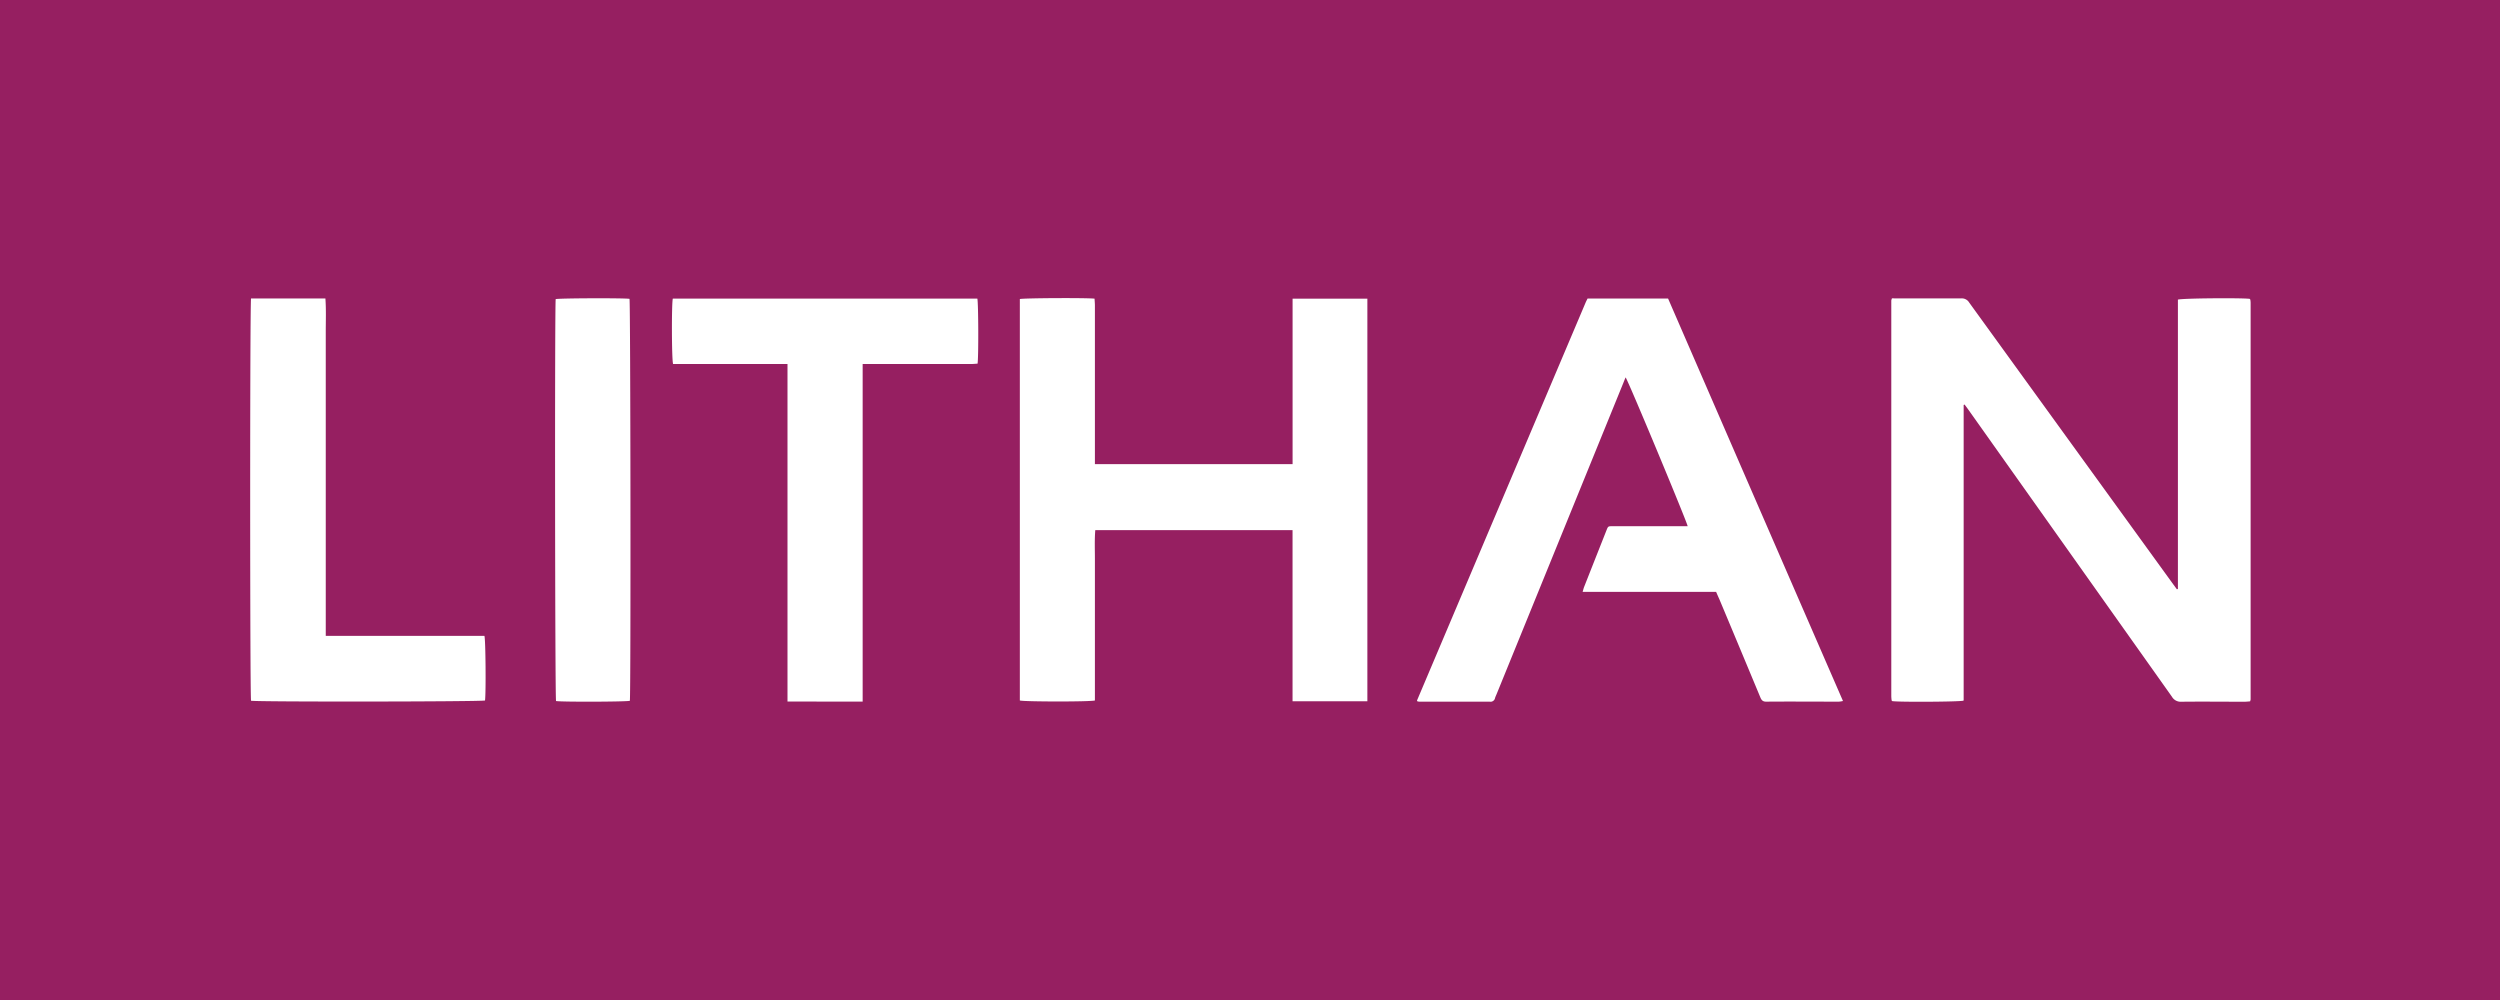 <svg xmlns="http://www.w3.org/2000/svg" viewBox="0 0 722.39 289.07"><defs><style>.cls-1{fill:#961f61;}</style></defs><g id="Layer_2" data-name="Layer 2"><g id="Layer_1-2" data-name="Layer 1"><path class="cls-1" d="M722.39,289.07H0V0H722.39ZM546.69,86.21a3.41,3.41,0,0,0-.19.63q0,57.19,0,114.37a11.35,11.35,0,0,0,.1,1.16s0,.08.07.12a.94.94,0,0,1,.1.1c2,.32,19.56.21,20.58-.13l.06-.14,0-.14c0-.05,0-.09,0-.14v-.15s0-.1,0-.14V117.54a2.71,2.71,0,0,1,0-.29.77.77,0,0,1,0-.15s0-.09.06-.11a1.23,1.23,0,0,1,.21-.09c.27.37.56.74.84,1.13q29.53,41.64,59.07,83.29a2.91,2.91,0,0,0,2.72,1.45c6.07-.07,12.14,0,18.21,0,.57,0,1.13-.07,1.66-.11a2.63,2.63,0,0,0,.15-.56q0-57.33,0-114.66a6.27,6.27,0,0,0-.09-.86s-.05-.08-.08-.12l-.1-.11c-2.56-.31-19.6-.17-20.74.23v83.6l-.29.1-1.42-1.94q-29.31-40.45-58.61-80.93a2.48,2.48,0,0,0-2.26-1.19c-6.27,0-12.53,0-18.8,0ZM316.38,134.12V132q0-21.85,0-43.7c0-.66-.07-1.32-.1-2-2.14-.27-20.45-.18-21.59.11v116c1.22.37,20.15.4,21.69,0V169.63c0-2.72,0-5.44,0-8.16s-.12-5.5.11-8.29h57v24.69c0,4.12,0,8.25,0,12.38s0,8.21,0,12.39h21.62V86.3H373.5v47.82ZM458.74,86.26c-.2.41-.39.75-.54,1.1q-24.36,57.48-48.73,115a.22.22,0,0,0,0,.13.86.86,0,0,0,.12.18,4.08,4.08,0,0,0,.65.09c6.75,0,13.5,0,20.25,0A1.32,1.32,0,0,0,432,201.7c.12-.42.33-.81.49-1.22q18.3-44.94,36.61-89.9c.19-.48.39-1,.64-1.53,1.1,1.83,17.79,41.91,17.92,43H466c-1.32,0-1.33,0-1.8,1.19q-3.24,8.19-6.47,16.38c-.15.39-.24.8-.42,1.4h38.57c.36.85.68,1.56,1,2.28q5.87,14,11.72,28.06c.33.81.64,1.39,1.73,1.39,7-.06,14,0,21,0a8.44,8.44,0,0,0,1.21-.19Q507.16,144.23,482,86.26ZM249.27,202.74V105.18h31.41c.61,0,1.22-.07,1.79-.1.31-1.7.25-17.64-.06-18.79h-88c-.37,1.49-.33,17.64.08,18.89h24.69c2.75,0,5.5,0,8.37,0v97.53Zm-155.14-19v-78c0-3.25,0-6.51,0-9.76s.13-6.47-.1-9.73H72.54c-.34,1.39-.32,115,0,116.23,1.58.36,66.54.29,67.61-.07.29-2.19.18-17.54-.17-18.67ZM182,202.5c.3-1.89.19-115.13-.1-116.15-1.77-.26-20.28-.19-21.33.08-.29,1.83-.2,115.12.1,116.14C162.34,202.86,181,202.8,182,202.5Z"></path></g></g></svg>
